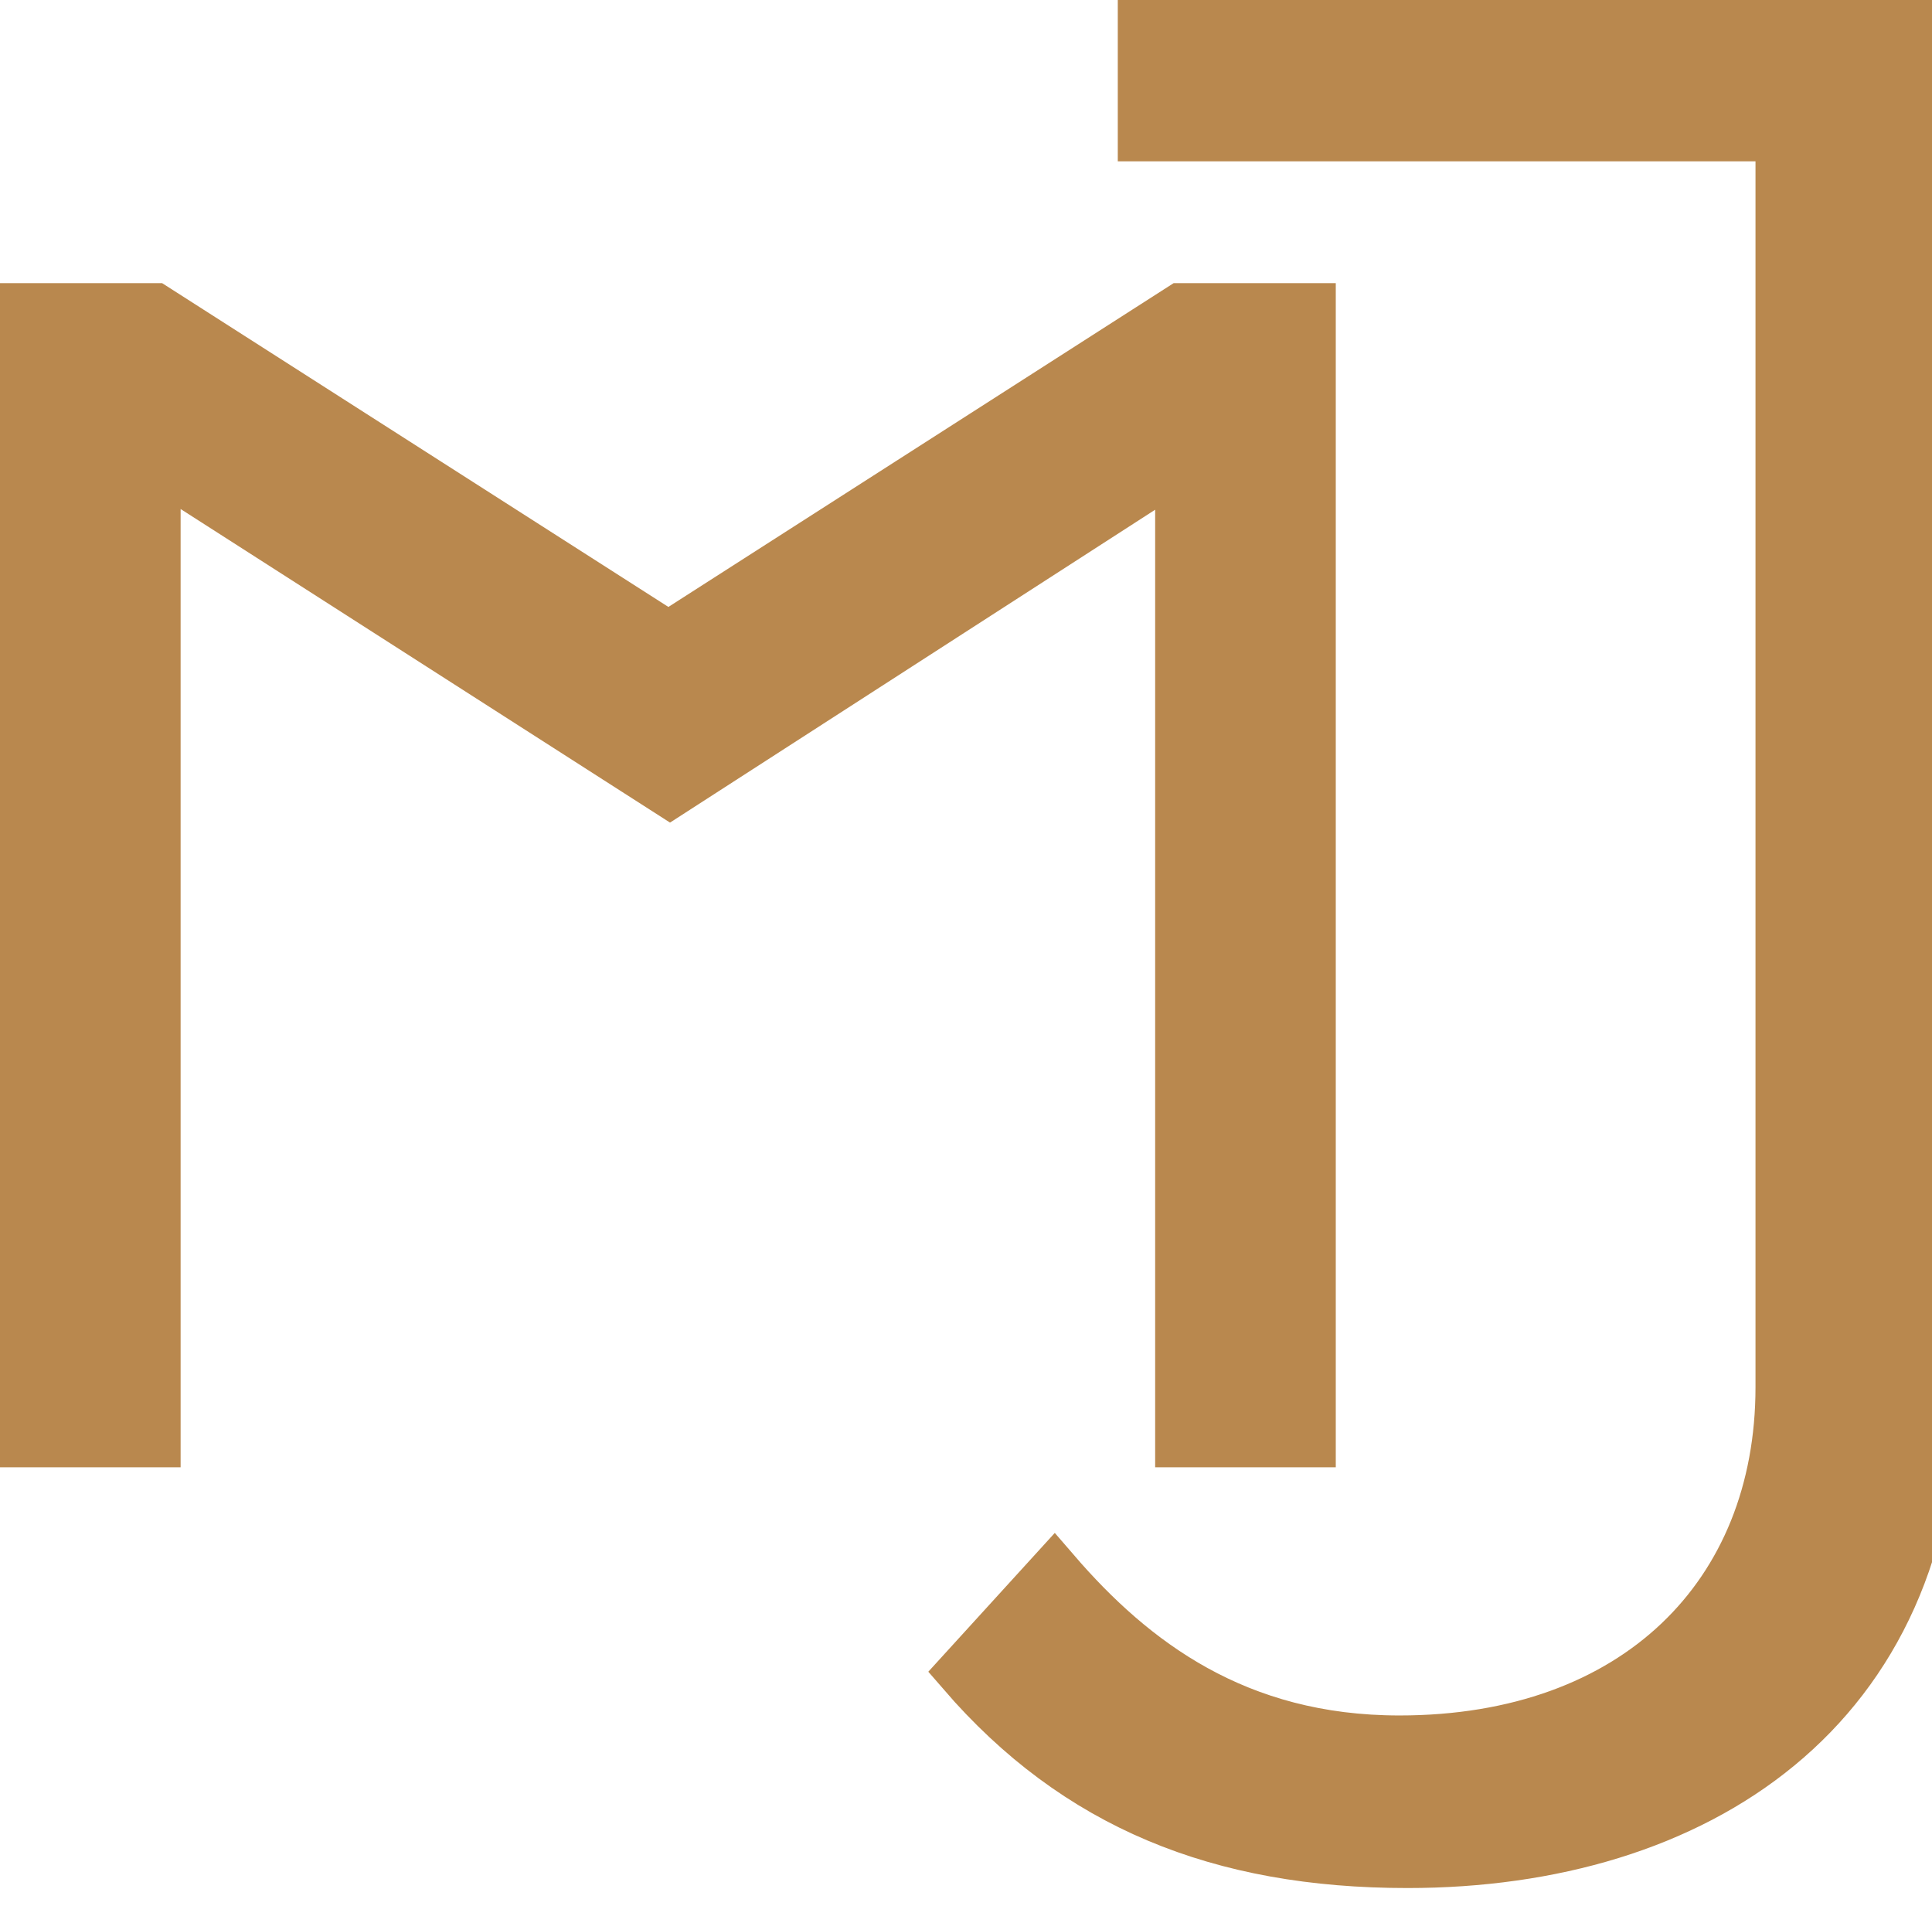 <?xml version="1.0" encoding="UTF-8"?> <svg xmlns="http://www.w3.org/2000/svg" xmlns:xlink="http://www.w3.org/1999/xlink" width="147.541" height="145.537" viewBox="0 0 147.541 145.537"><defs><clipPath id="clip-path"><rect id="Rectangle_2" data-name="Rectangle 2" width="145.54" height="145.537" fill="#b9884e" stroke="#b9884e" stroke-width="4"></rect></clipPath></defs><g id="Group_5" data-name="Group 5" transform="translate(2)"><path id="Path_15" data-name="Path 15" d="M88.216,5.48l-39.172,25.1L9.793,5.48H0V91.9H9.793V17.072L49.164,42.294,88.216,17.112V91.9h9.793V5.48Z" transform="translate(0 18.138)" fill="#b9884e" stroke="#b9884e" stroke-width="4"></path><g id="Group_4" data-name="Group 4" transform="translate(0.001 0)"><g id="Group_3" data-name="Group 3" clip-path="url(#clip-path)"><path id="Path_16" data-name="Path 16" d="M89.125,0V105.917c0,24.585-18.045,36.246-40.058,36.246-14.313,0-25.225-4.42-33.917-14.481l6.944-7.62c5.952,6.9,13.888,12.924,26.359,12.924,18.092,0,29.193-11.156,29.193-27.069v-95.6h-48.7V0Z" transform="translate(56.415 0)" fill="#b9884e" stroke="#b9884e" stroke-width="4"></path></g></g></g></svg> 